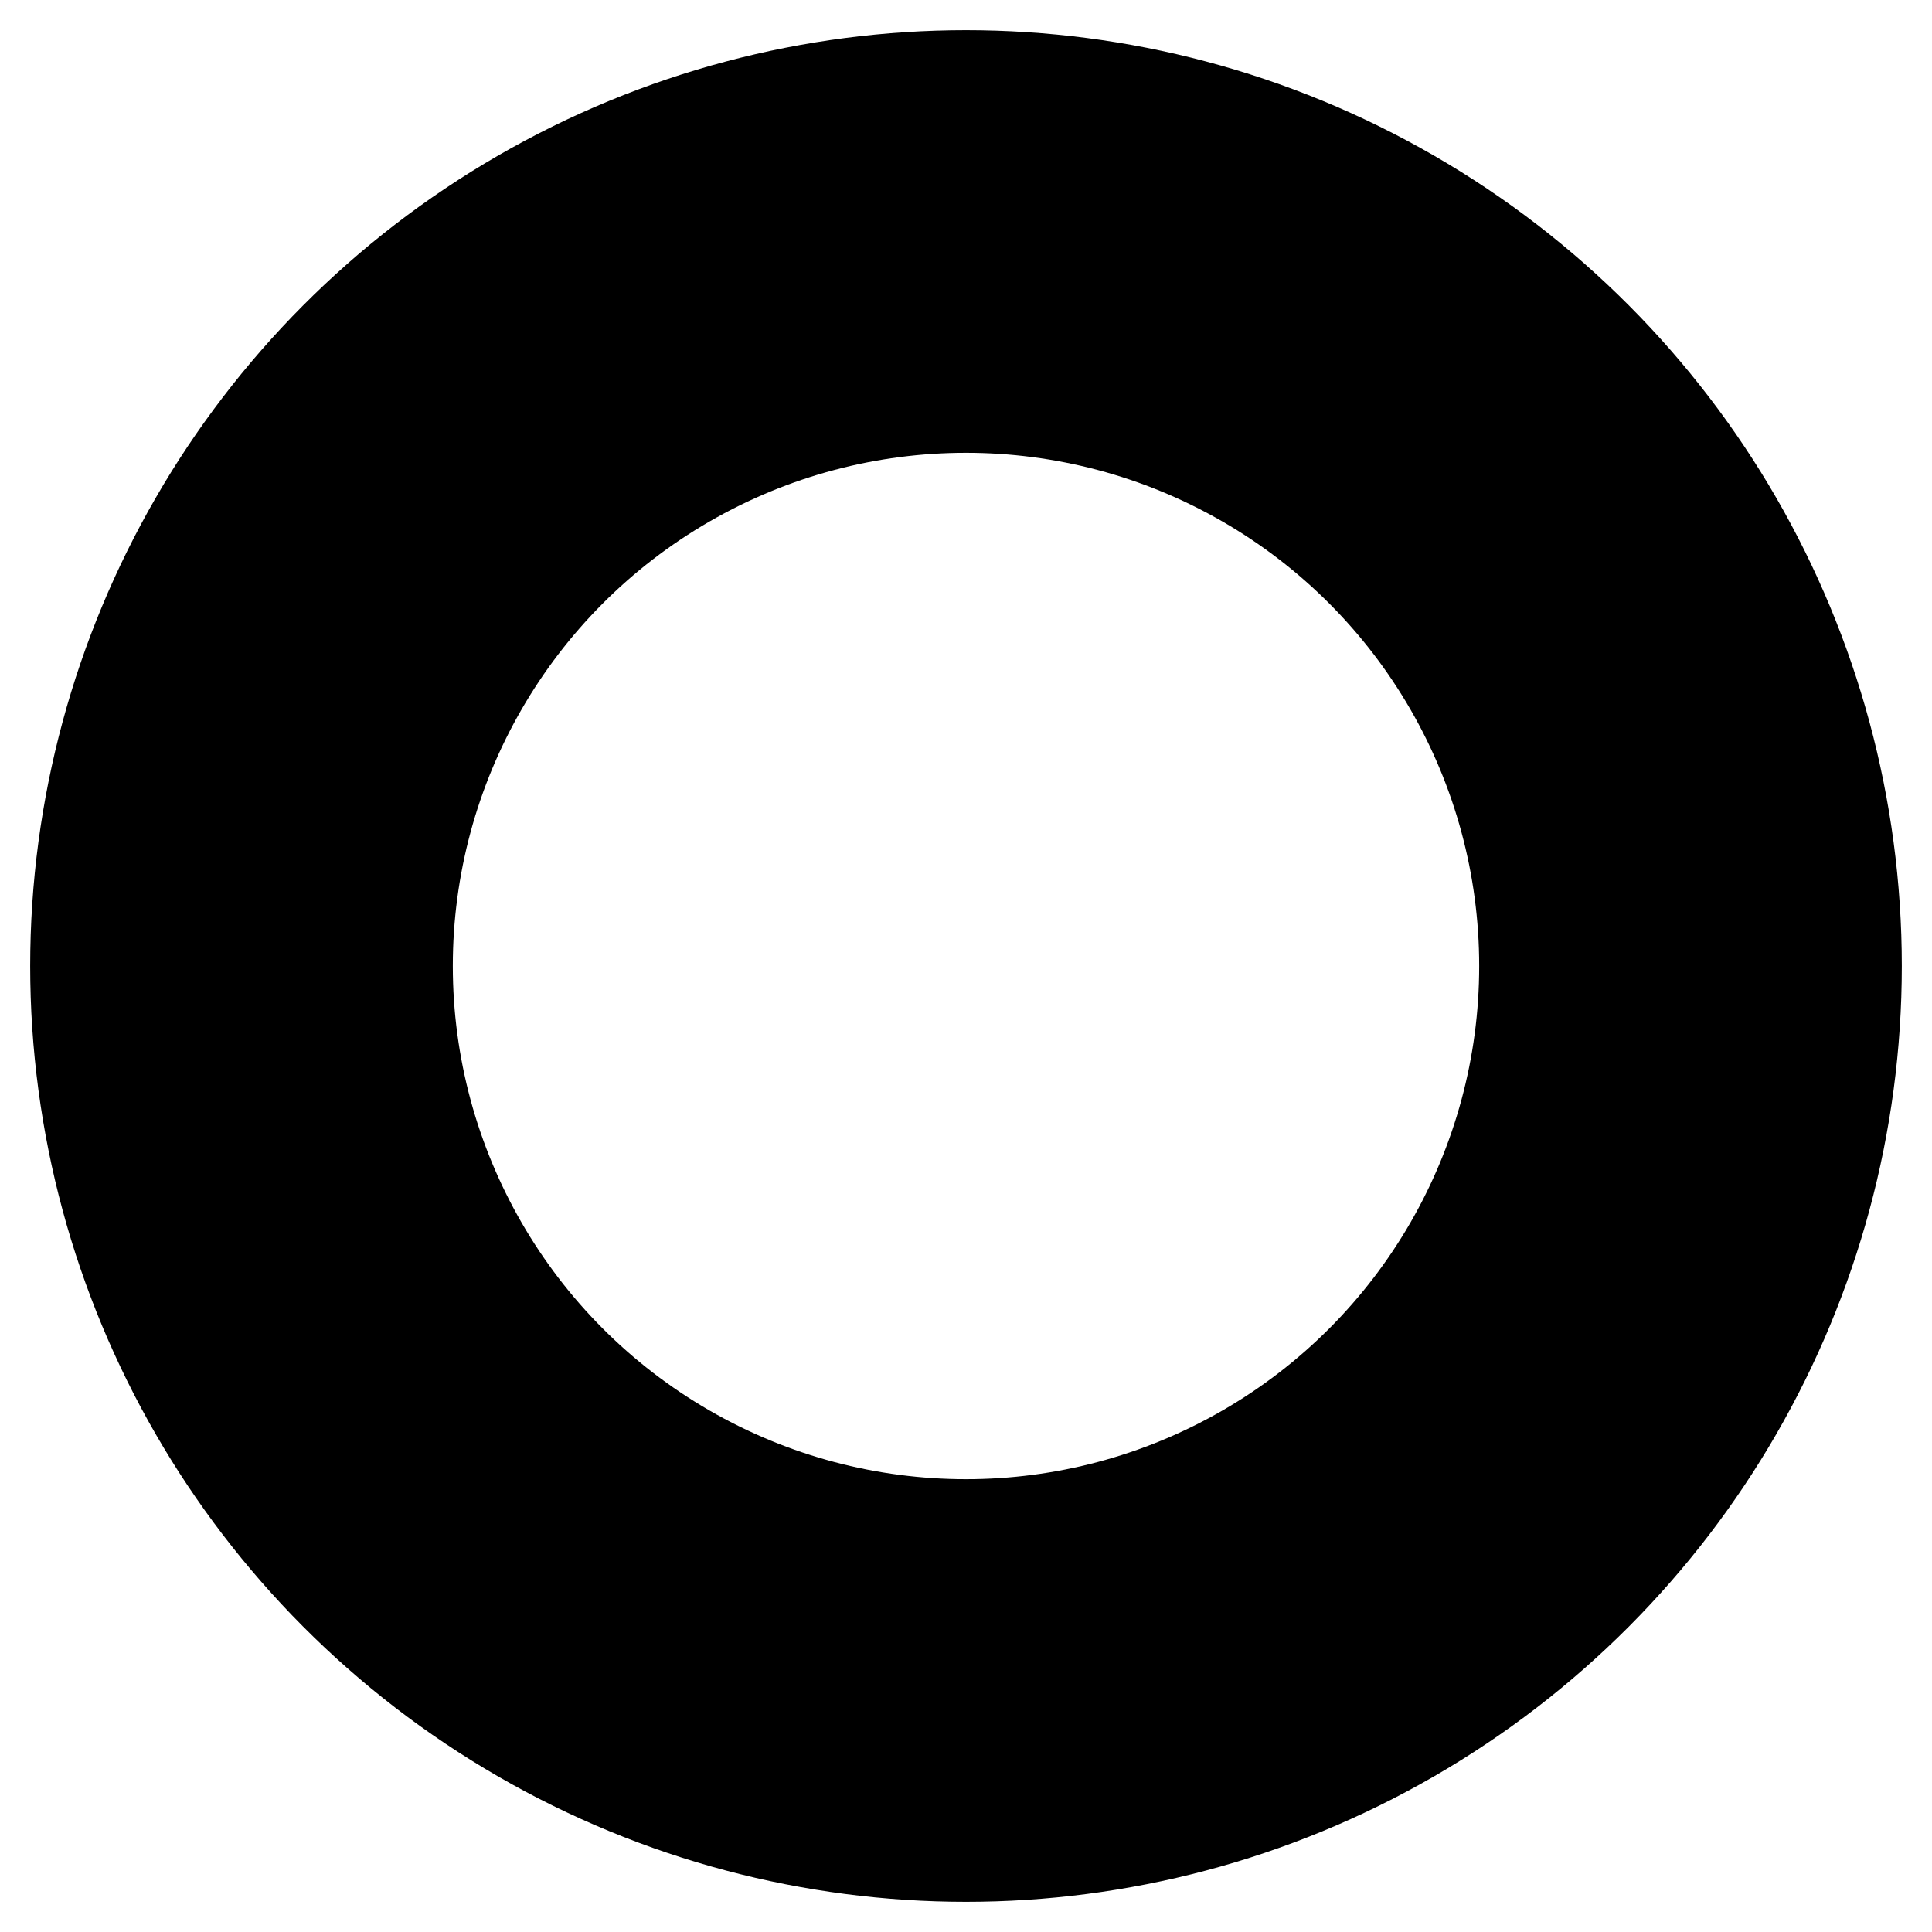 <svg xmlns="http://www.w3.org/2000/svg" width="32px" height="32px">
    <style>
        ellipse {
            fill: none;
            stroke: black;
            stroke-width: 7px;
        }
        @media (prefers-color-scheme: dark) {
            ellipse {
                stroke: white;
            }
        }
    </style>
    <ellipse cx="16" cy="16" rx="12" ry="12"></ellipse>
</svg>